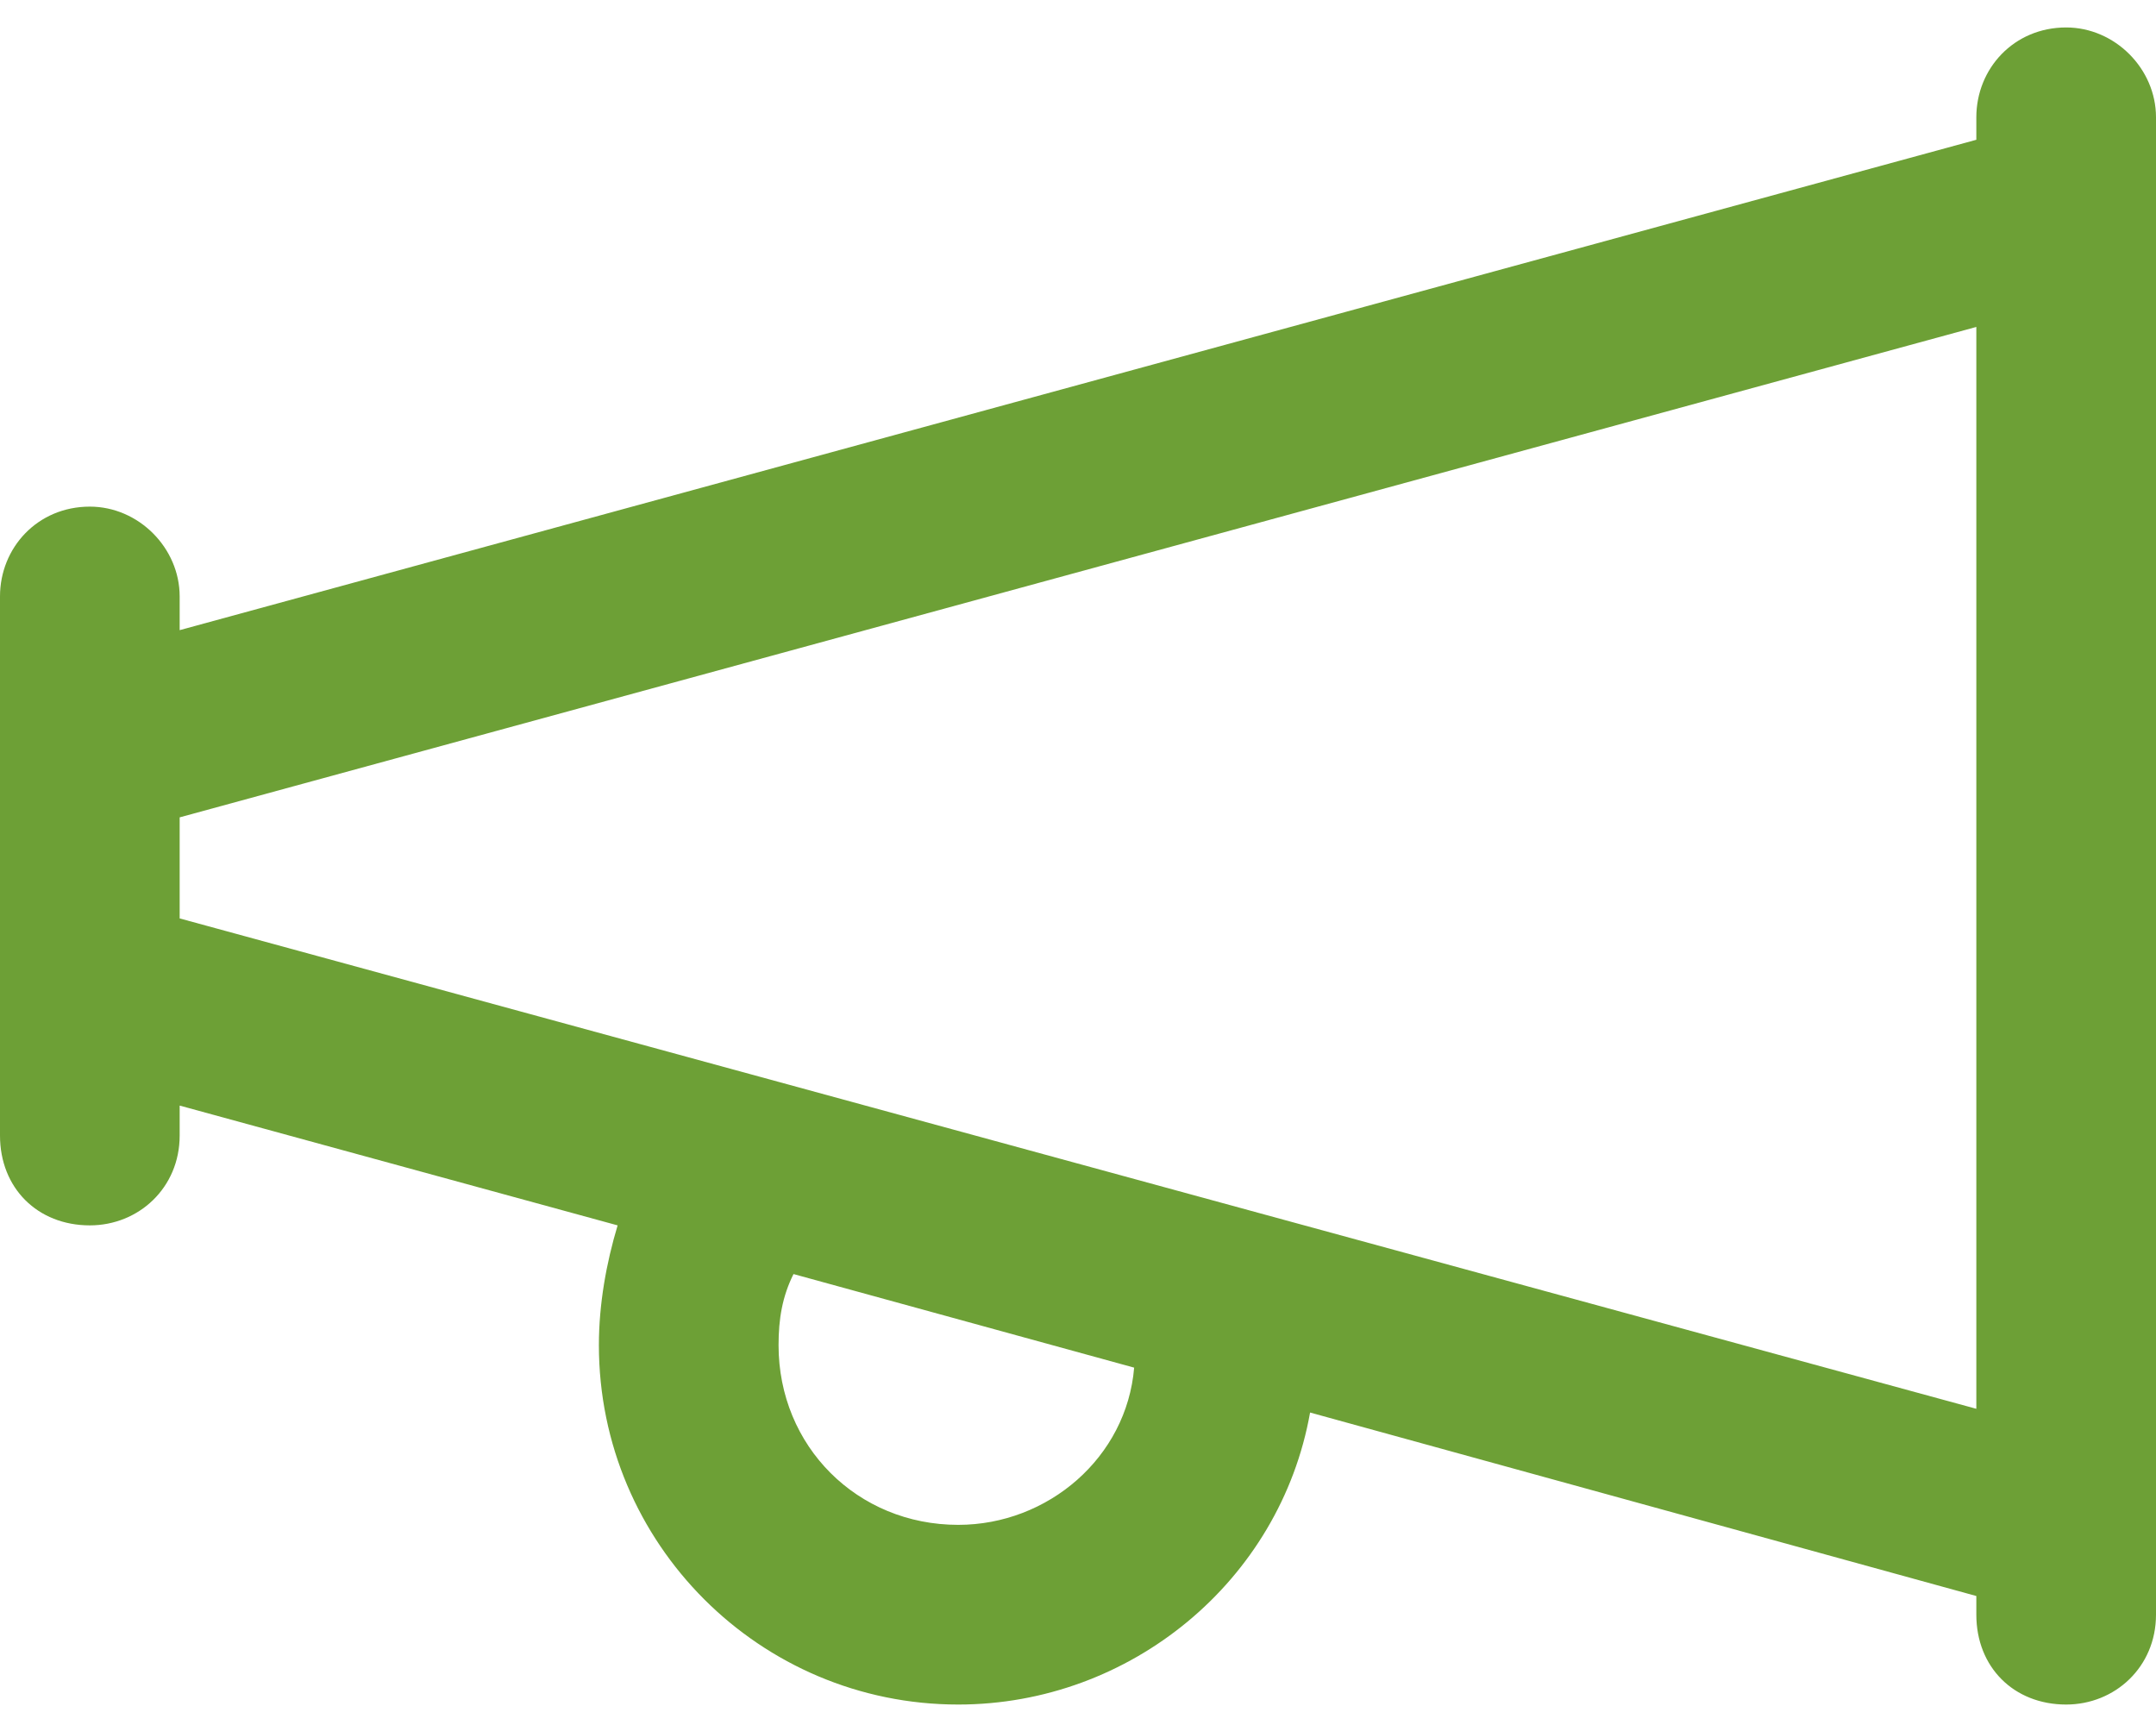 <?xml version="1.0" encoding="UTF-8"?> <svg xmlns="http://www.w3.org/2000/svg" width="45" height="36" viewBox="0 0 45 36" fill="none"><path d="M43.125 0.573C44.141 0.573 45 1.433 45 2.448V4.323V31.823V33.698C45 34.792 44.141 35.573 43.125 35.573C42.031 35.573 41.25 34.792 41.25 33.698V33.308L27.344 29.479C26.719 32.995 23.594 35.573 20 35.573C15.859 35.573 12.5 32.214 12.5 28.073C12.5 27.214 12.656 26.354 12.891 25.573L3.75 23.073V23.698C3.75 24.792 2.891 25.573 1.875 25.573C0.781 25.573 0 24.792 0 23.698V22.058V20.573V15.573V14.167V12.448C0 11.433 0.781 10.573 1.875 10.573C2.891 10.573 3.75 11.433 3.75 12.448V13.151L41.25 2.917V2.448C41.25 1.433 42.031 0.573 43.125 0.573ZM41.25 29.401V6.823L3.75 17.058V19.167L41.25 29.401ZM16.25 28.073C16.25 30.183 17.891 31.823 20 31.823C21.875 31.823 23.516 30.417 23.672 28.542L16.562 26.589C16.328 27.058 16.25 27.526 16.25 28.073Z" fill="#6DA036"></path></svg> 